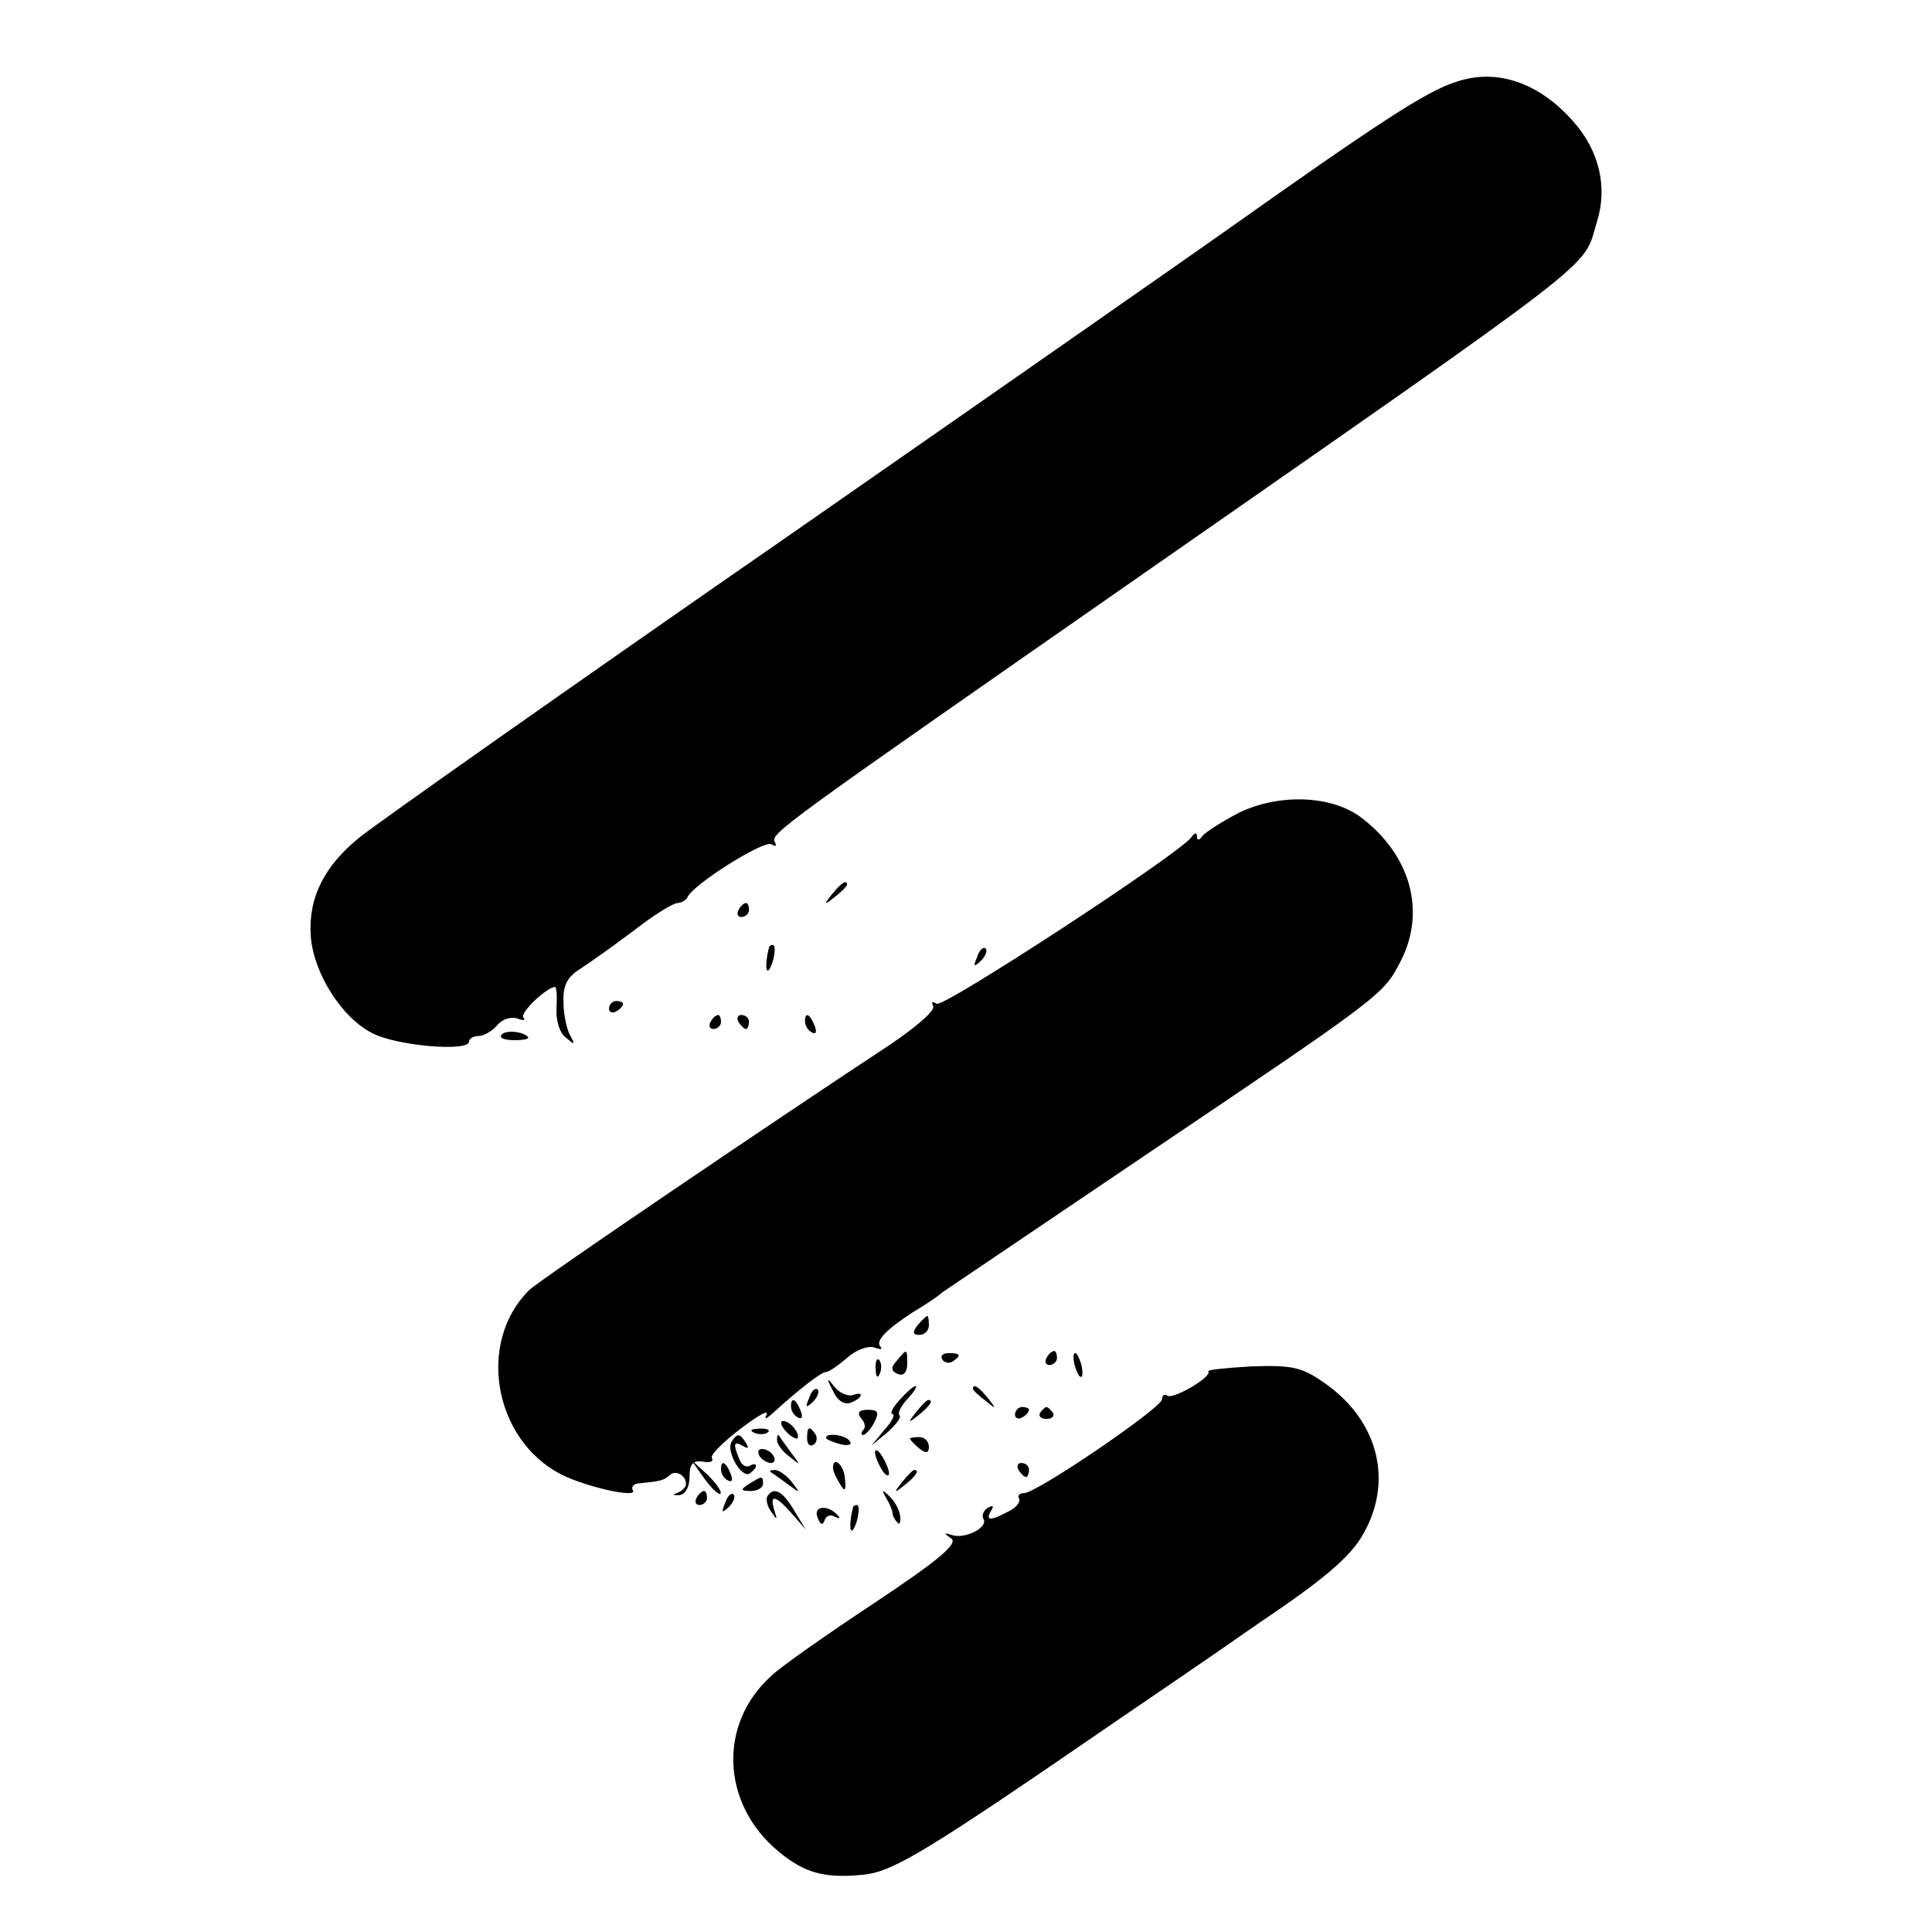 <?xml version="1.0" standalone="no"?>
<!DOCTYPE svg PUBLIC "-//W3C//DTD SVG 20010904//EN"
 "http://www.w3.org/TR/2001/REC-SVG-20010904/DTD/svg10.dtd">
<svg version="1.0" xmlns="http://www.w3.org/2000/svg"
 width="276pt" height="276pt" viewBox="0 0 276 276"
 preserveAspectRatio="xMidYMid meet">
<g transform="translate(0,276) scale(0.1,-0.1)"
fill="#000000" stroke="none">
<path d="M2080 2643 c-42 -13 -112 -59 -335 -217 -11 -8 -283 -198 -605 -422
-322 -223 -604 -422 -626 -440 -51 -41 -74 -87 -70 -142 4 -52 44 -116 88
-138 34 -18 138 -27 138 -12 0 4 6 8 14 8 7 0 19 7 26 15 7 9 20 13 29 10 8
-3 12 -3 9 1 -7 6 33 44 45 44 2 0 3 -13 2 -30 -1 -17 4 -35 13 -42 13 -11 14
-11 7 2 -5 8 -10 30 -10 48 -1 24 5 36 24 48 14 9 49 34 77 55 28 22 56 39 62
39 5 0 12 4 14 8 7 18 109 82 120 76 6 -4 8 -3 5 3 -7 12 9 23 497 363 699
487 656 454 677 522 16 50 4 102 -33 144 -49 56 -110 77 -168 57z"/>
<path d="M1770 1599 c-25 -13 -48 -28 -52 -33 -5 -7 -8 -7 -8 -1 0 6 -3 6 -8
-1 -16 -23 -354 -244 -364 -238 -6 4 -8 3 -5 -3 4 -6 -24 -30 -61 -55 -158
-104 -505 -339 -516 -351 -75 -74 -51 -213 45 -263 35 -18 111 -35 103 -23 -3
5 2 10 10 10 29 3 34 4 42 11 8 9 24 1 24 -12 0 -5 -6 -10 -13 -13 -7 -2 -6
-3 3 -3 9 1 15 11 15 26 0 19 5 24 19 22 10 -2 16 0 13 5 -3 4 16 23 41 42 25
19 41 28 37 20 -4 -8 0 -6 11 4 34 31 67 57 74 57 4 0 17 9 30 20 13 12 31 18
39 15 9 -3 12 -3 9 1 -8 8 7 24 47 50 17 10 35 22 40 27 6 4 139 94 296 200
337 227 335 226 360 274 36 70 15 150 -55 204 -42 33 -118 36 -176 8z"/>
<path d="M1189 1483 c-13 -16 -12 -17 4 -4 9 7 17 15 17 17 0 8 -8 3 -21 -13z"/>
<path d="M1055 1460 c-3 -5 -1 -10 4 -10 6 0 11 5 11 10 0 6 -2 10 -4 10 -3 0
-8 -4 -11 -10z"/>
<path d="M1099 1408 c-5 -18 -6 -38 -1 -34 7 8 12 36 6 36 -2 0 -4 -1 -5 -2z"/>
<path d="M1396 1393 c-6 -14 -5 -15 5 -6 7 7 10 15 7 18 -3 3 -9 -2 -12 -12z"/>
<path d="M870 1319 c0 -5 5 -7 10 -4 6 3 10 8 10 11 0 2 -4 4 -10 4 -5 0 -10
-5 -10 -11z"/>
<path d="M1015 1300 c-3 -5 -1 -10 4 -10 6 0 11 5 11 10 0 6 -2 10 -4 10 -3 0
-8 -4 -11 -10z"/>
<path d="M1055 1300 c3 -5 8 -10 11 -10 2 0 4 5 4 10 0 6 -5 10 -11 10 -5 0
-7 -4 -4 -10z"/>
<path d="M1150 1301 c0 -6 4 -13 10 -16 6 -3 7 1 4 9 -7 18 -14 21 -14 7z"/>
<path d="M716 1281 c-3 -4 6 -7 19 -7 14 0 22 2 19 5 -8 8 -34 10 -38 2z"/>
<path d="M1311 867 c-8 -10 -7 -14 2 -14 8 0 14 6 14 14 0 7 -1 13 -2 13 -2 0
-8 -6 -14 -13z"/>
<path d="M1281 816 c-9 -10 -8 -15 2 -19 8 -3 13 3 13 14 0 23 0 23 -15 5z"/>
<path d="M1346 818 c3 -5 10 -6 15 -3 13 9 11 12 -6 12 -8 0 -12 -4 -9 -9z"/>
<path d="M1495 820 c-3 -5 -1 -10 4 -10 6 0 11 5 11 10 0 6 -2 10 -4 10 -3 0
-8 -4 -11 -10z"/>
<path d="M1534 816 c1 -8 5 -18 8 -22 4 -3 5 1 4 10 -1 8 -5 18 -8 22 -4 3 -5
-1 -4 -10z"/>
<path d="M1251 804 c0 -11 3 -14 6 -6 3 7 2 16 -1 19 -3 4 -6 -2 -5 -13z"/>
<path d="M1726 801 c7 -7 -49 -40 -58 -35 -4 3 -8 1 -8 -5 0 -12 -179 -134
-197 -134 -7 0 -10 -4 -7 -8 2 -4 -4 -13 -15 -18 -26 -14 -34 -14 -25 1 4 7 3
8 -5 4 -6 -4 -9 -11 -6 -16 7 -12 -26 -29 -45 -23 -12 4 -12 3 -1 -5 10 -7
-18 -31 -110 -92 -68 -45 -135 -92 -147 -104 -76 -68 -72 -182 9 -250 38 -32
67 -40 124 -34 43 5 93 36 365 223 41 28 131 89 198 136 91 61 130 94 148 125
45 76 24 163 -52 217 -34 24 -47 27 -106 25 -36 -2 -64 -5 -62 -7z"/>
<path d="M1190 773 c6 -14 16 -20 25 -17 18 7 20 17 3 11 -7 -2 -19 3 -26 12
-11 14 -12 13 -2 -6z"/>
<path d="M1156 763 c-6 -14 -5 -15 5 -6 7 7 10 15 7 18 -3 3 -9 -2 -12 -12z"/>
<path d="M1285 760 c-10 -11 -14 -20 -10 -20 4 0 0 -10 -11 -22 l-19 -23 23
19 c12 11 20 21 17 24 -3 3 2 14 12 24 9 10 14 18 11 18 -3 0 -13 -9 -23 -20z"/>
<path d="M1390 776 c0 -2 8 -10 18 -17 15 -13 16 -12 3 4 -13 16 -21 21 -21
13z"/>
<path d="M1130 751 c0 -6 4 -13 10 -16 6 -3 7 1 4 9 -7 18 -14 21 -14 7z"/>
<path d="M1309 743 c-13 -16 -12 -17 4 -4 16 13 21 21 13 21 -2 0 -10 -8 -17
-17z"/>
<path d="M1230 734 c6 -6 7 -14 3 -17 -3 -4 -3 -7 0 -7 3 0 11 8 16 18 7 14 6
18 -9 18 -13 0 -16 -4 -10 -12z"/>
<path d="M1450 739 c0 -5 5 -7 10 -4 6 3 10 8 10 11 0 2 -4 4 -10 4 -5 0 -10
-5 -10 -11z"/>
<path d="M1486 742 c-3 -5 1 -9 9 -9 8 0 12 4 9 9 -3 4 -7 8 -9 8 -2 0 -6 -4
-9 -8z"/>
<path d="M1122 716 c7 -8 15 -12 17 -11 5 6 -10 25 -20 25 -5 0 -4 -6 3 -14z"/>
<path d="M1078 713 c7 -3 16 -2 19 1 4 3 -2 6 -13 5 -11 0 -14 -3 -6 -6z"/>
<path d="M1153 705 c0 -8 4 -12 9 -9 5 3 6 10 3 15 -9 13 -12 11 -12 -6z"/>
<path d="M1045 700 c-8 -13 14 -52 26 -45 5 4 9 8 9 11 0 3 -4 3 -9 0 -5 -3
-12 1 -15 10 -9 22 -8 26 6 18 7 -4 8 -3 4 4 -9 15 -13 15 -21 2z"/>
<path d="M1110 703 c0 -6 8 -17 18 -24 16 -13 16 -13 2 6 -8 11 -16 22 -17 24
-2 2 -3 0 -3 -6z"/>
<path d="M1180 706 c0 -2 9 -6 20 -9 11 -3 18 -1 14 4 -5 9 -34 13 -34 5z"/>
<path d="M1300 705 c0 -2 6 -8 13 -14 10 -8 14 -7 14 2 0 8 -6 14 -14 14 -7 0
-13 -1 -13 -2z"/>
<path d="M1085 680 c3 -5 11 -10 16 -10 6 0 7 5 4 10 -3 6 -11 10 -16 10 -6 0
-7 -4 -4 -10z"/>
<path d="M1250 685 c0 -5 5 -17 10 -25 5 -8 10 -10 10 -5 0 6 -5 17 -10 25 -5
8 -10 11 -10 5z"/>
<path d="M1006 648 c10 -14 21 -24 23 -22 3 3 -6 15 -18 27 l-24 22 19 -27z"/>
<path d="M1030 661 c0 -6 4 -13 10 -16 6 -3 7 1 4 9 -7 18 -14 21 -14 7z"/>
<path d="M1190 663 c0 -5 5 -15 10 -23 7 -12 9 -10 7 8 -1 19 -17 33 -17 15z"/>
<path d="M1455 660 c3 -5 8 -10 11 -10 2 0 4 5 4 10 0 6 -5 10 -11 10 -5 0 -7
-4 -4 -10z"/>
<path d="M1101 657 c2 -1 13 -9 24 -17 19 -14 19 -14 6 3 -7 9 -18 17 -24 17
-6 0 -8 -1 -6 -3z"/>
<path d="M1289 643 c-13 -16 -12 -17 4 -4 16 13 21 21 13 21 -2 0 -10 -8 -17
-17z"/>
<path d="M1070 640 c-13 -8 -12 -10 3 -10 9 0 17 5 17 10 0 12 -1 12 -20 0z"/>
<path d="M995 620 c-3 -5 -1 -10 4 -10 6 0 11 5 11 10 0 6 -2 10 -4 10 -3 0
-8 -4 -11 -10z"/>
<path d="M1036 613 c-6 -14 -5 -15 5 -6 7 7 10 15 7 18 -3 3 -9 -2 -12 -12z"/>
<path d="M1096 622 c-2 -4 0 -14 6 -22 8 -12 9 -12 4 3 -7 23 2 21 25 -5 l20
-23 -17 28 c-16 27 -29 34 -38 19z"/>
<path d="M1266 620 c5 -8 9 -18 9 -22 0 -3 3 -9 7 -13 3 -4 5 0 4 9 -1 9 -8
22 -16 29 -10 10 -11 9 -4 -3z"/>
<path d="M1168 592 c4 -10 7 -12 10 -4 2 7 9 9 15 5 7 -3 8 -2 4 2 -14 16 -36
14 -29 -3z"/>
<path d="M1219 608 c-5 -18 -6 -38 -1 -34 7 8 12 36 6 36 -2 0 -4 -1 -5 -2z"/>
</g>
</svg>
